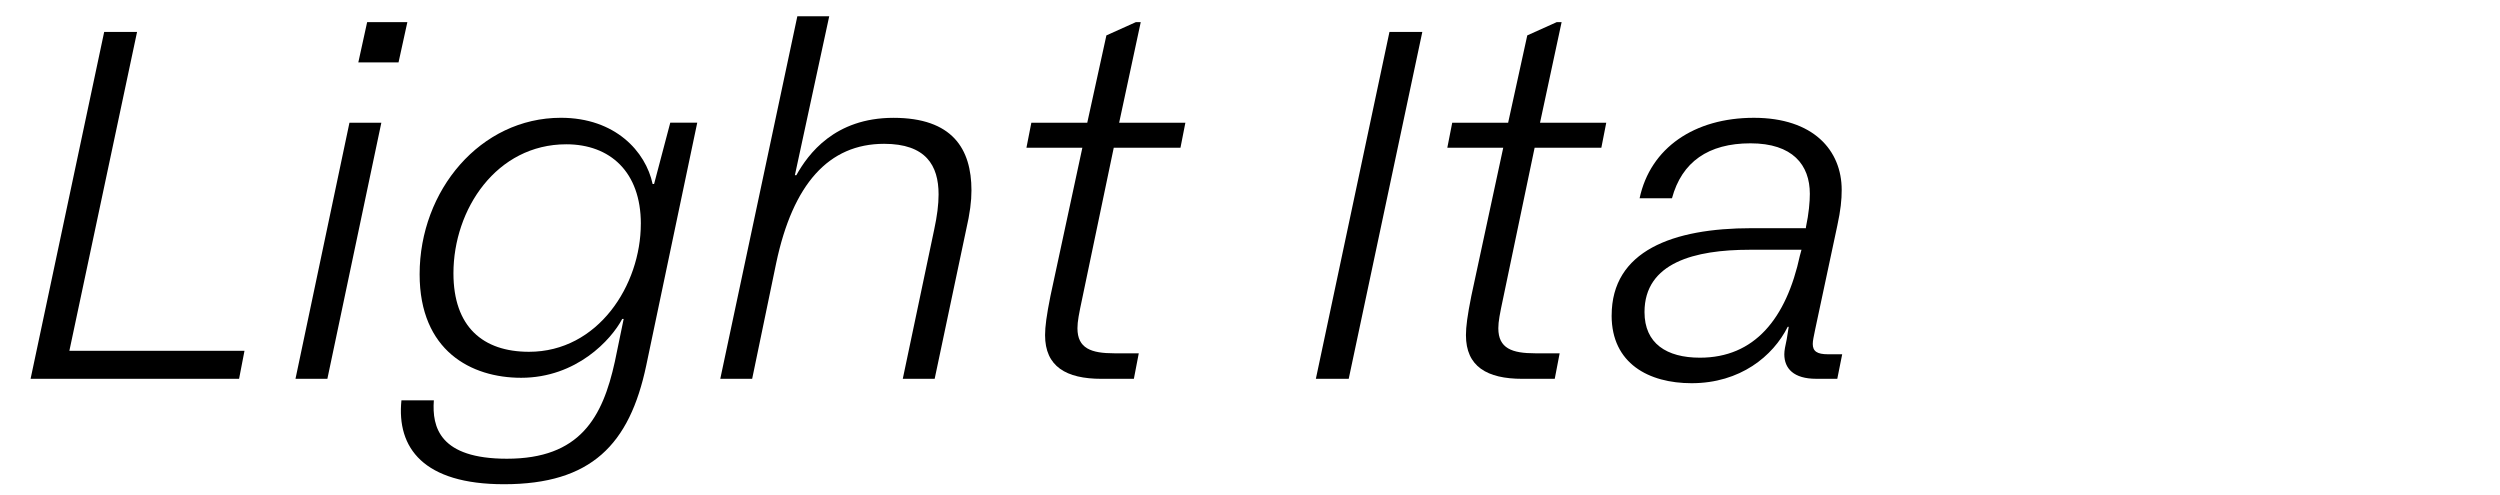 <?xml version="1.0" encoding="UTF-8"?>
<svg xmlns="http://www.w3.org/2000/svg" viewBox="0 0 1060 210">
  <defs>
    <style>
      .cls-1 {
        fill: none;
      }
    </style>
  </defs>
  <g id="Bounding_box" data-name="Bounding box">
    <rect class="cls-1" x="-.75" y="0" width="948.57" height="210"/>
  </g>
  <g id="Typeface">
    <g>
      <path d="M44.17,13.55h13.94l-28.7,135.2h74.25l-2.29,11.86H12.97L44.17,13.55Z"/>
      <path d="M148.17,52.03h13.52l-22.88,108.57h-13.52l22.88-108.57ZM155.66,9.39h17.06l-3.74,17.06h-17.05l3.74-17.06Z"/>
      <path d="M170.22,169.75h13.73c-.83,11.44,2.5,24.75,30.99,24.75,30.99,0,40.56-17.47,45.76-41.18l3.74-18.1h-.62c-4.58,8.74-19.34,24.96-42.85,24.96-21.21,0-43.05-11.44-43.05-43.89,0-35.57,25.79-66.35,59.9-66.35,23.09,0,35.98,14.35,38.89,28.08h.62l6.86-26h11.44l-21.63,102.96c-7.07,33.49-23.29,50.33-60.32,50.33-34.11,0-45.55-15.39-43.47-35.57ZM271.72,94.88c0-22.05-13.1-33.7-31.62-33.7-29.53,0-47.84,27.46-47.84,54.7,0,22.67,12.48,33.28,32.03,33.28,29.33,0,47.42-28.29,47.42-54.29Z"/>
      <path d="M338.07,6.9h13.52l-14.56,67.39h.62c4.99-8.94,16.22-24.33,41.18-24.33s33.07,13.1,33.07,30.78c0,4.58-.62,9.57-2.29,16.85l-13.31,63.02h-13.52l13.31-63.23c1.25-5.82,1.87-10.61,1.87-14.98,0-12.27-5.41-21.42-23.09-21.42-23.5,0-38.69,17.06-45.76,50.54l-10.19,49.09h-13.52L338.07,6.9Z"/>
      <path d="M443.11,142.09c0-3.54.62-8.32,2.29-16.64l13.52-62.81h-23.71l2.08-10.61h23.71l8.11-37.02,12.48-5.62h2.08l-9.15,42.64h28.08l-2.08,10.61h-28.29l-13.31,63.65c-1.46,6.86-2.08,9.98-2.08,12.9,0,8.53,5.82,10.61,15.6,10.61h10.4l-2.08,10.82h-13.73c-14.98,0-23.92-5.2-23.92-18.51Z"/>
      <path d="M589.12,13.55h13.94l-31.2,147.05h-13.93l31.2-147.05Z"/>
      <path d="M621.56,142.09c0-3.54.62-8.32,2.29-16.64l13.52-62.81h-23.71l2.08-10.61h23.71l8.11-37.02,12.48-5.62h2.08l-9.15,42.64h28.08l-2.08,10.61h-28.29l-13.31,63.65c-1.46,6.86-2.08,9.98-2.08,12.9,0,8.53,5.82,10.61,15.6,10.61h10.4l-2.08,10.82h-13.73c-14.98,0-23.92-5.2-23.92-18.51Z"/>
      <path d="M683.34,133.77c0-27.46,26-37.02,59.28-37.02h23.09v-.42c1.25-5.82,1.66-10.82,1.66-14.14,0-12.27-7.28-21.42-25.17-21.42s-29.12,7.9-33.28,23.29h-13.73c4.58-21.42,23.29-34.11,48.46-34.11s37.23,13.73,37.23,30.58c0,4.16-.42,8.53-1.87,15.18l-9.36,43.89c-.62,3.12-1.04,4.78-1.04,6.24,0,3.12,1.87,4.37,6.45,4.37h6.03l-2.08,10.4h-8.94c-9.57,0-13.52-4.37-13.52-10.4,0-1.66.42-3.54,1.04-6.45l.83-5.2h-.42c-6.24,12.48-20.18,23.92-40.77,23.92-18.1,0-33.9-8.32-33.9-28.7ZM763.21,108.19l.62-2.29h-22.05c-23.09,0-44.51,5.41-44.51,26.42,0,13.31,9.36,19.34,23.5,19.34,23.09,0,36.61-16.43,42.43-43.47Z"/>
    </g>
  </g>
</svg>